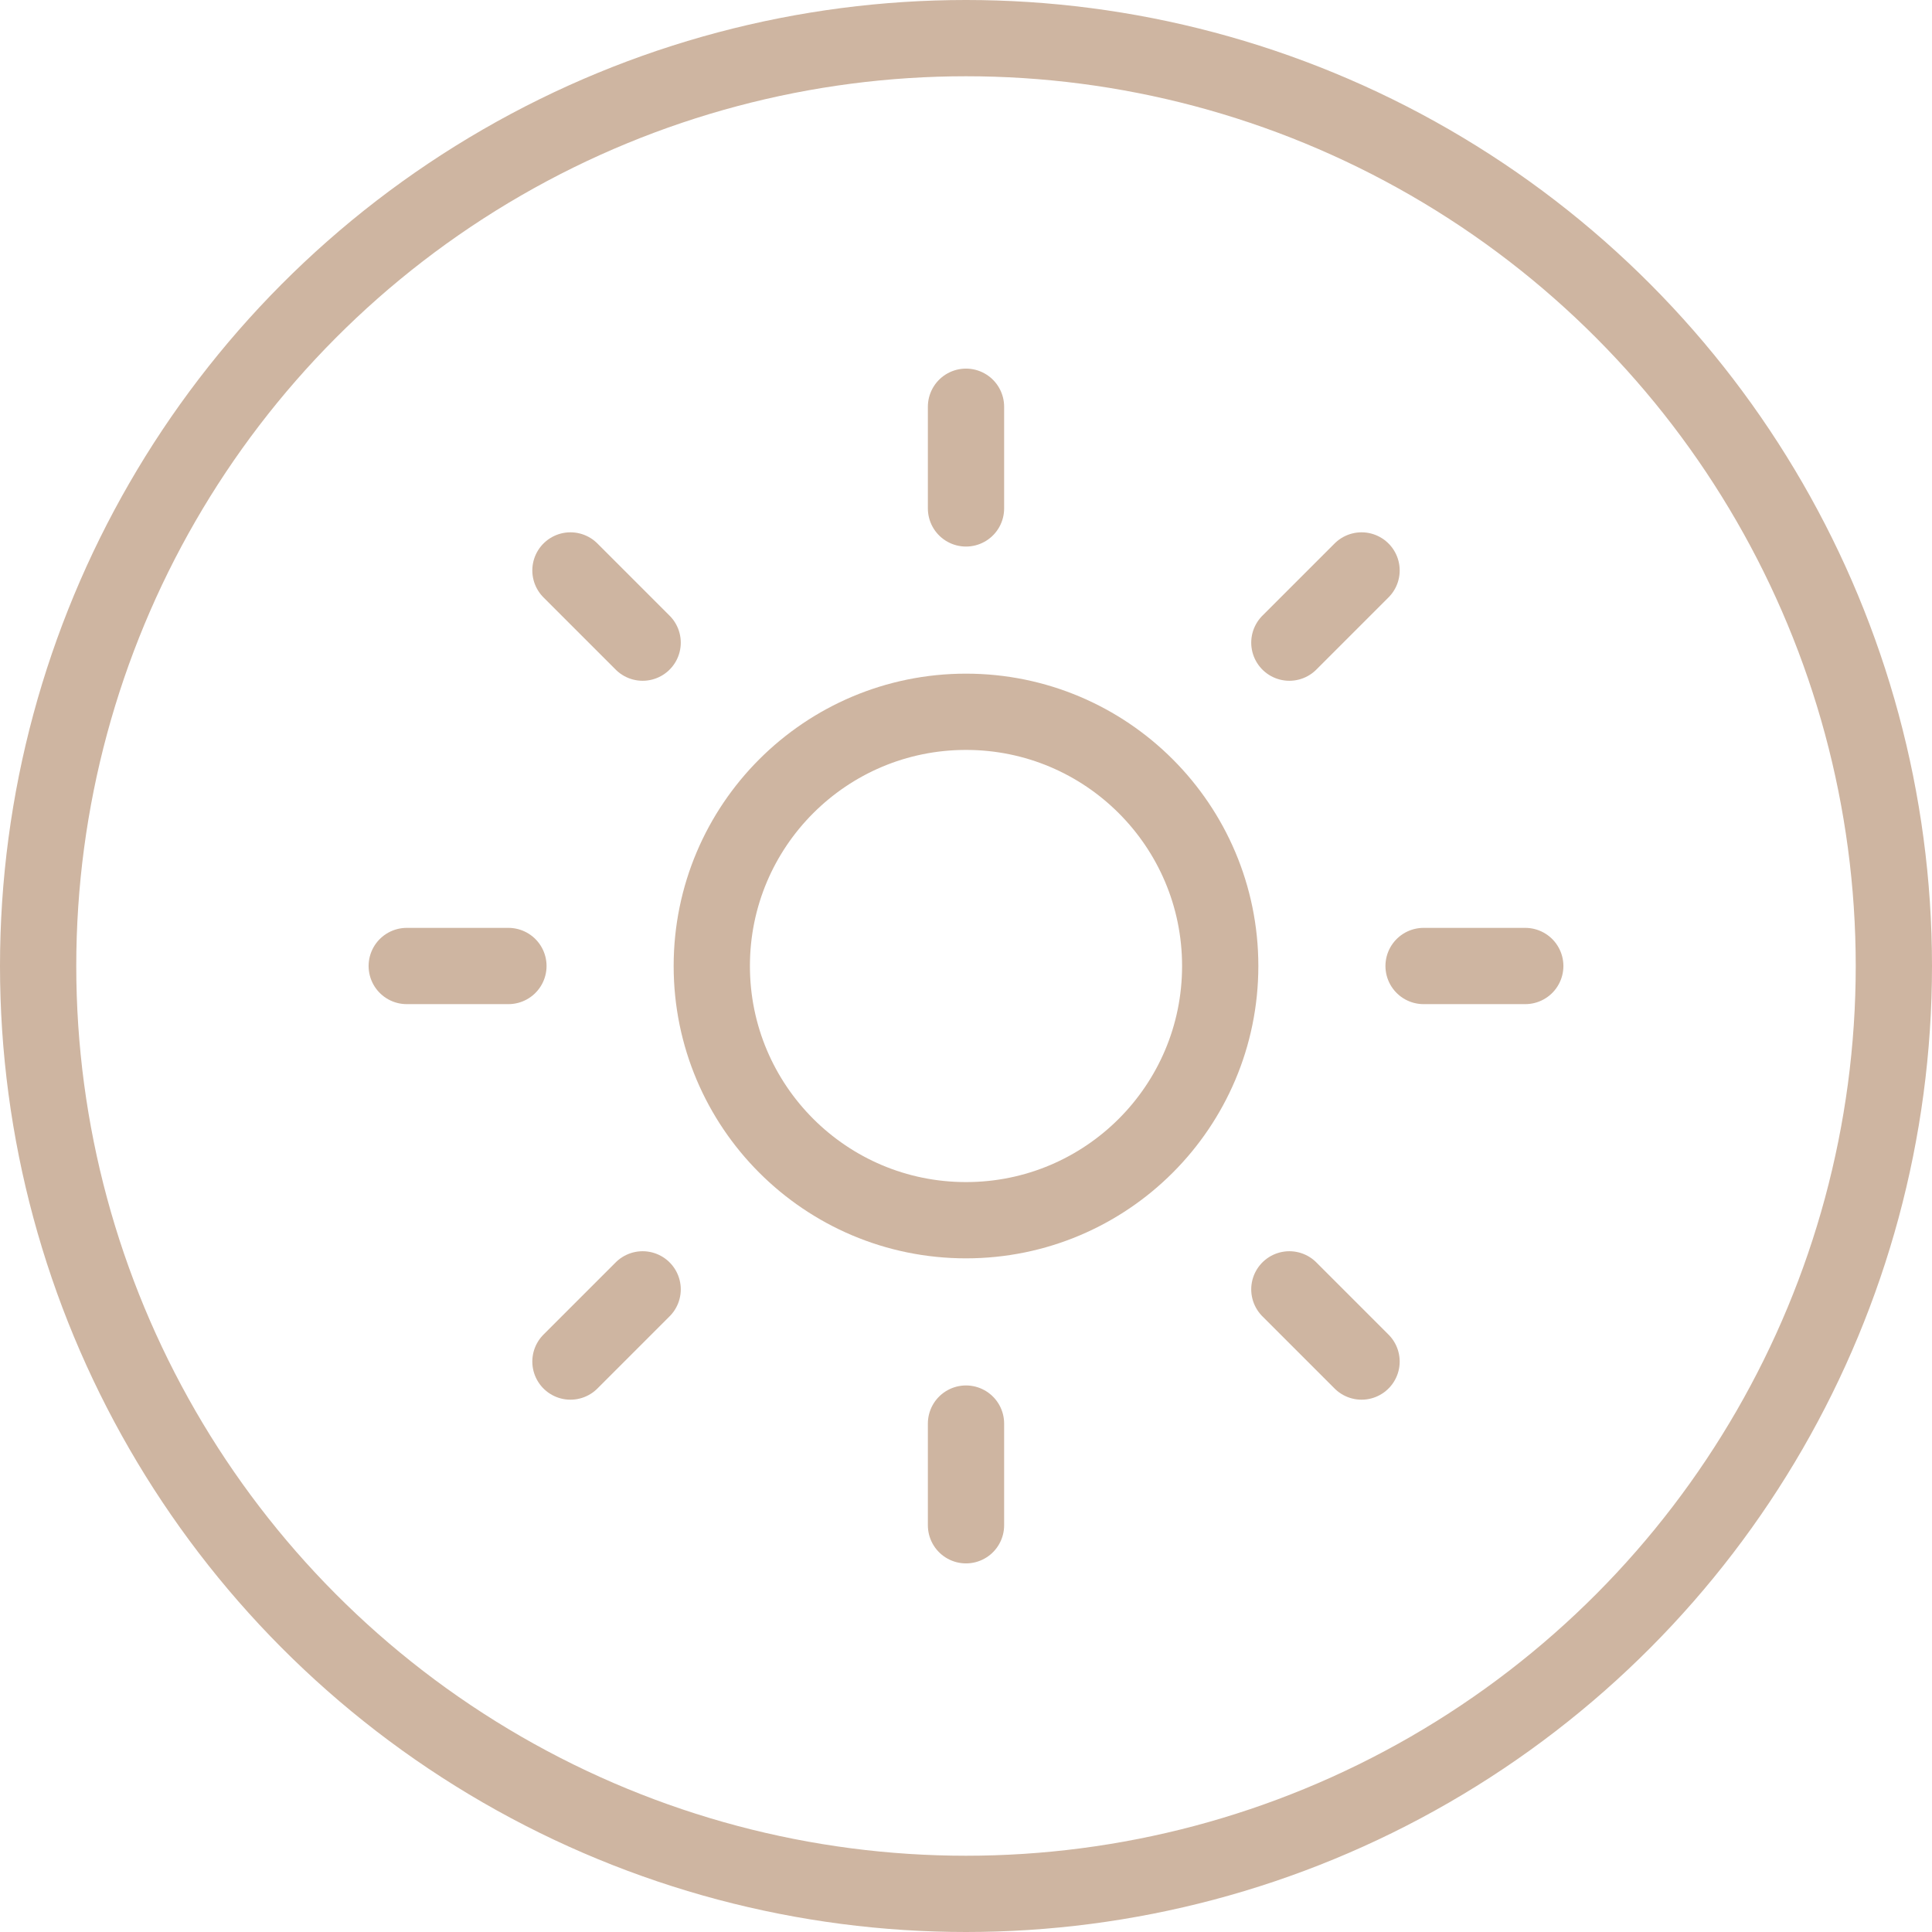 <?xml version="1.0" encoding="UTF-8"?>
<svg xmlns="http://www.w3.org/2000/svg" width="38" height="38" viewBox="0 0 38 38">
  <g id="Groupe_112" data-name="Groupe 112" transform="translate(-977 -4125)">
    <g id="Ellipse_127" data-name="Ellipse 127" transform="translate(977 4125)" fill="none" stroke="#ceb5a1" stroke-width="1.5">
      <circle cx="19" cy="19" r="19" stroke="none"></circle>
      <circle cx="19" cy="19" r="18.25" fill="none"></circle>
    </g>
    <g id="sun" transform="translate(984 4132)">
      <circle id="Ellipse_94" data-name="Ellipse 94" cx="5" cy="5" r="5" transform="translate(7 7)" fill="none" stroke="#ceb5a1" stroke-linecap="round" stroke-linejoin="round" stroke-width="1.5"></circle>
      <line id="Ligne_78" data-name="Ligne 78" y2="2" transform="translate(12 1)" fill="none" stroke="#ceb5a1" stroke-linecap="round" stroke-linejoin="round" stroke-width="1.5"></line>
      <line id="Ligne_79" data-name="Ligne 79" y2="2" transform="translate(12 21)" fill="none" stroke="#ceb5a1" stroke-linecap="round" stroke-linejoin="round" stroke-width="1.5"></line>
      <line id="Ligne_80" data-name="Ligne 80" x2="1.42" y2="1.42" transform="translate(4.22 4.22)" fill="none" stroke="#ceb5a1" stroke-linecap="round" stroke-linejoin="round" stroke-width="1.5"></line>
      <line id="Ligne_81" data-name="Ligne 81" x2="1.42" y2="1.42" transform="translate(18.36 18.36)" fill="none" stroke="#ceb5a1" stroke-linecap="round" stroke-linejoin="round" stroke-width="1.5"></line>
      <line id="Ligne_82" data-name="Ligne 82" x2="2" transform="translate(1 12)" fill="none" stroke="#ceb5a1" stroke-linecap="round" stroke-linejoin="round" stroke-width="1.5"></line>
      <line id="Ligne_83" data-name="Ligne 83" x2="2" transform="translate(21 12)" fill="none" stroke="#ceb5a1" stroke-linecap="round" stroke-linejoin="round" stroke-width="1.5"></line>
      <line id="Ligne_84" data-name="Ligne 84" y1="1.42" x2="1.42" transform="translate(4.22 18.36)" fill="none" stroke="#ceb5a1" stroke-linecap="round" stroke-linejoin="round" stroke-width="1.5"></line>
      <line id="Ligne_85" data-name="Ligne 85" y1="1.42" x2="1.42" transform="translate(18.36 4.22)" fill="none" stroke="#ceb5a1" stroke-linecap="round" stroke-linejoin="round" stroke-width="1.5"></line>
    </g>
  </g>
</svg>
